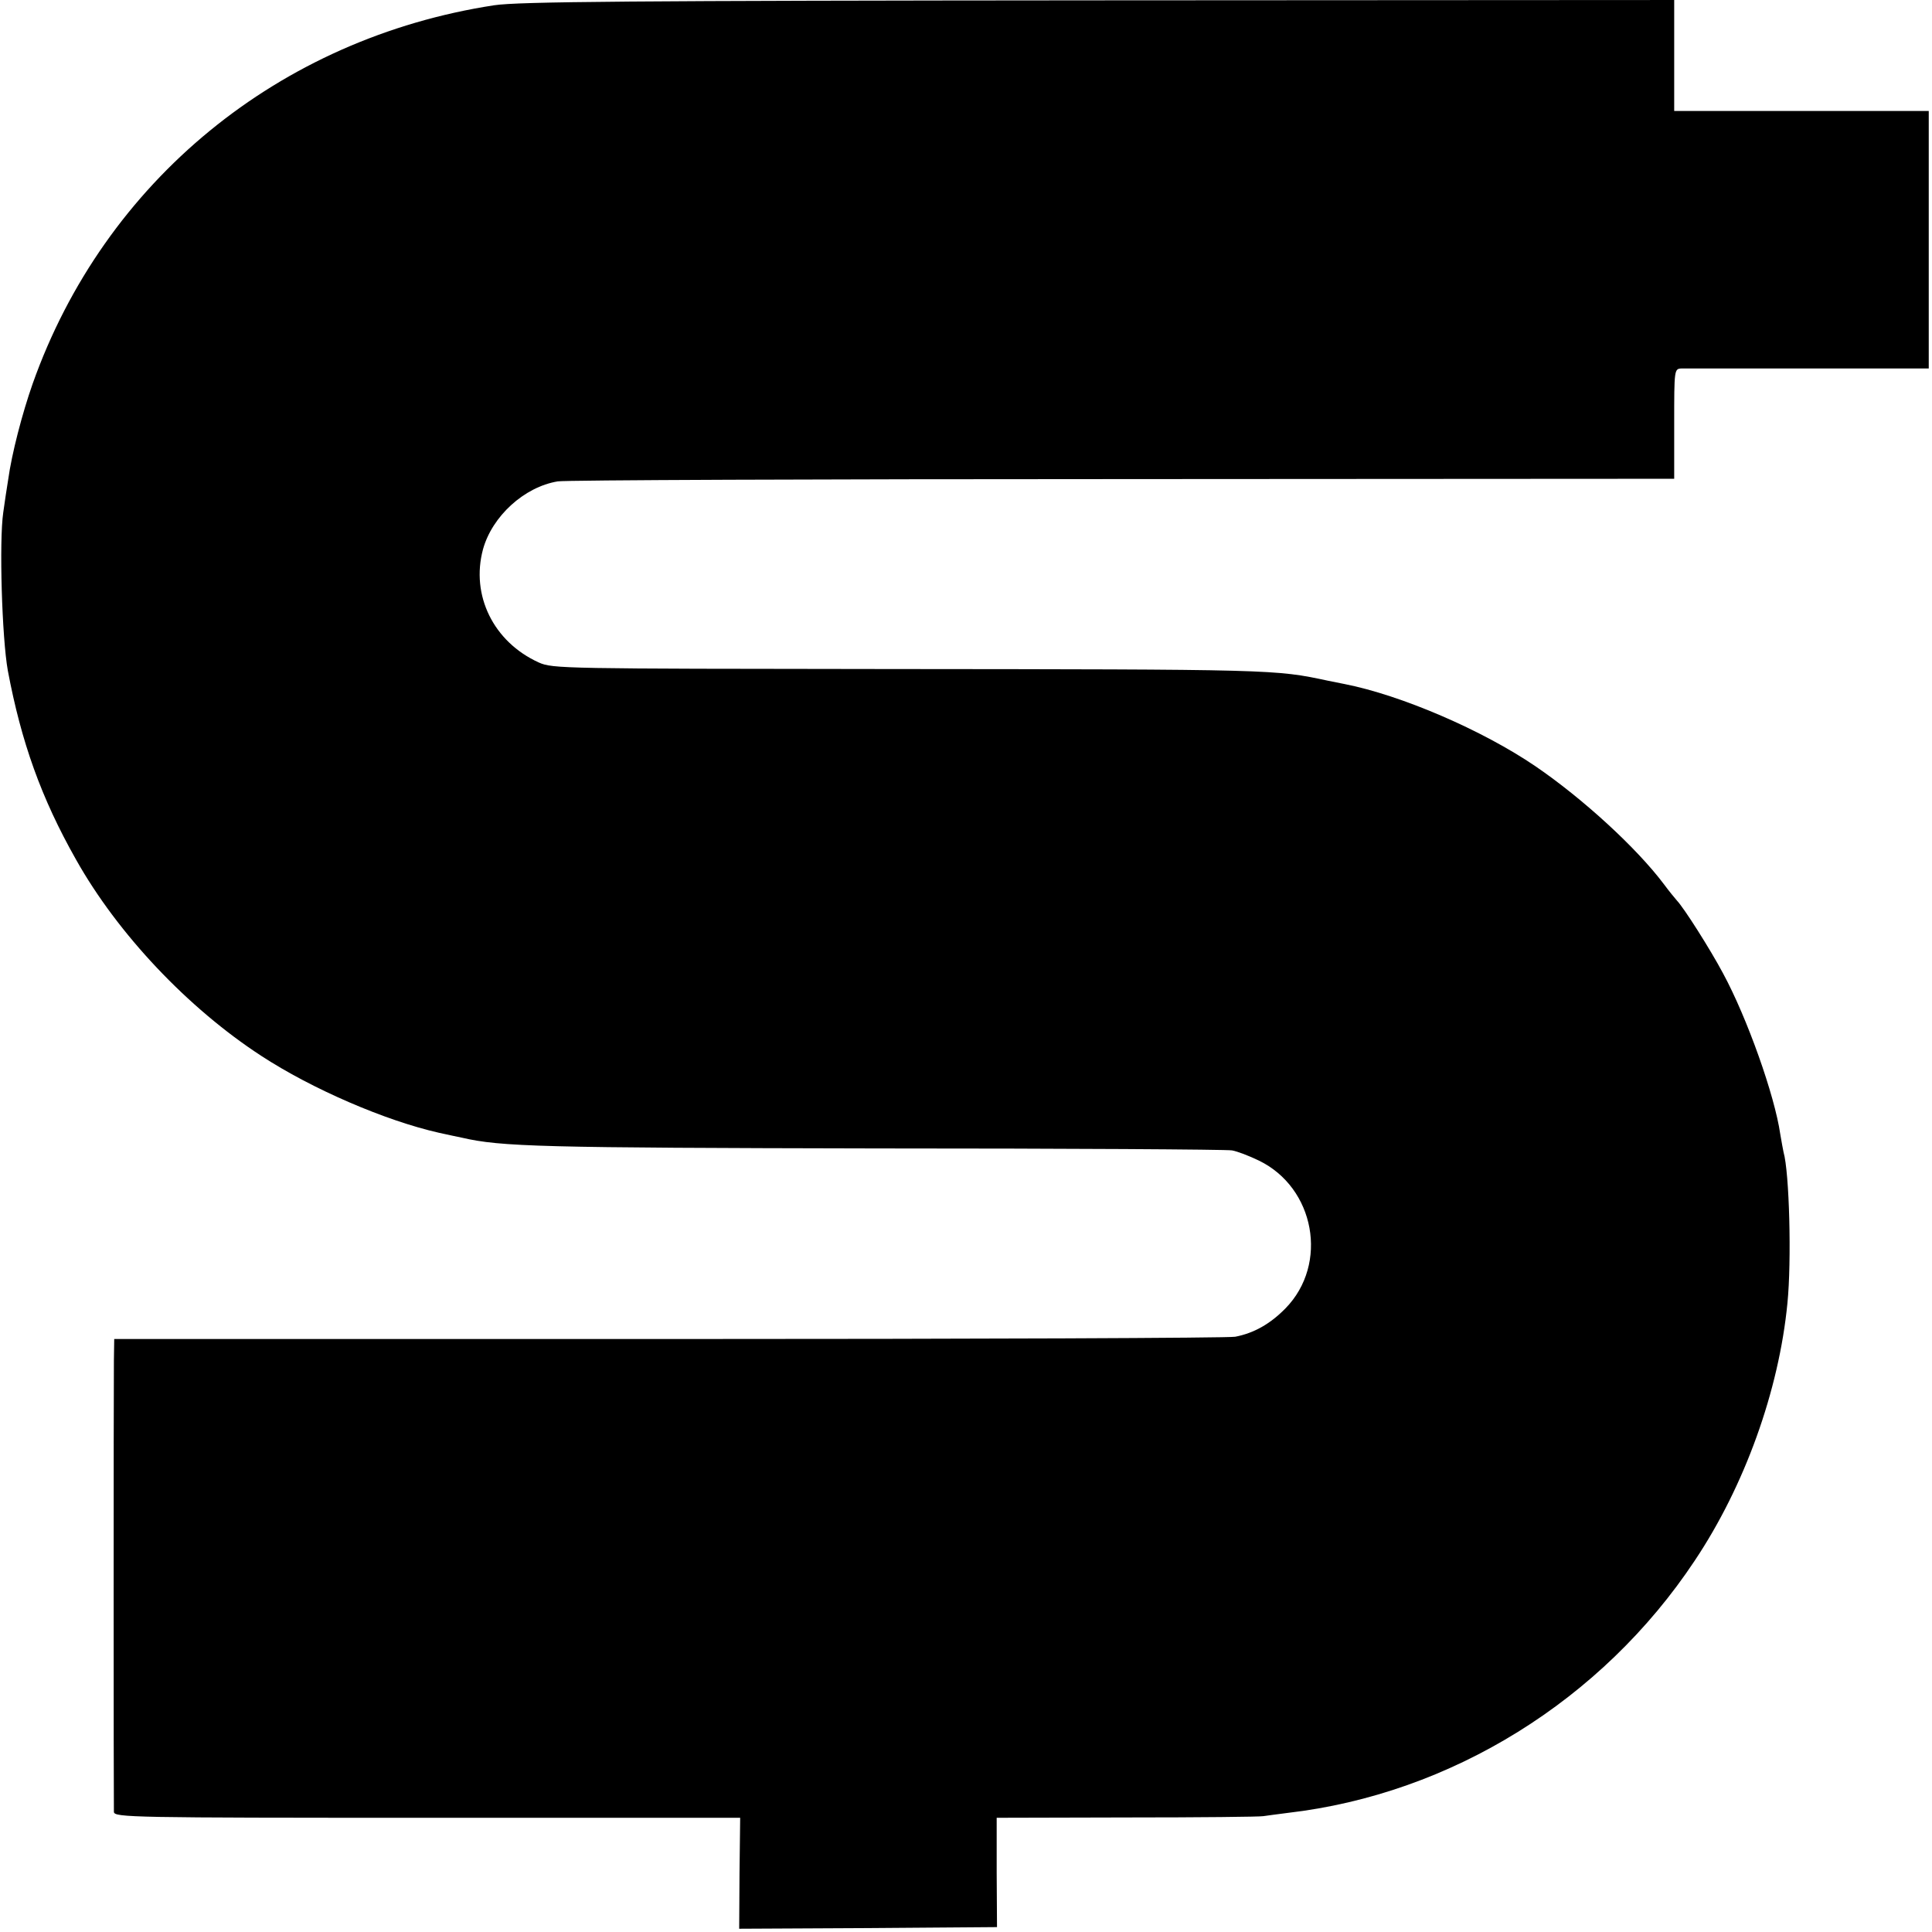 <?xml version="1.0" standalone="no"?>
<!DOCTYPE svg PUBLIC "-//W3C//DTD SVG 20010904//EN"
 "http://www.w3.org/TR/2001/REC-SVG-20010904/DTD/svg10.dtd">
<svg version="1.0" xmlns="http://www.w3.org/2000/svg"
 width="592pt" height="592pt" viewBox="0 0 592 592"
 preserveAspectRatio="xMidYMid meet">
<g transform="translate(0,592) scale(0.1,-0.1)"
fill="#000000" stroke="none">
<path d="M1515 5904 c-660 -101 -1195 -539 -1415 -1160 -32 -91 -64 -214 -75
-294 -4 -25 -11 -70 -15 -100 -13 -88 -4 -385 14 -485 41 -218 102 -390 209
-579 128 -228 343 -455 567 -601 156 -102 381 -199 545 -236 28 -6 59 -13 70
-15 121 -28 242 -31 1270 -33 583 0 1074 -3 1090 -6 17 -3 53 -17 82 -31 172
-83 215 -317 82 -453 -47 -48 -97 -76 -154 -87 -21 -4 -803 -7 -1737 -7
l-1698 0 -1 -66 c-1 -82 -1 -1359 0 -1383 1 -17 54 -18 960 -18 l959 0 -2
-170 -1 -170 395 2 395 3 -1 168 0 167 400 1 c221 0 408 2 417 4 8 1 42 6 75
10 500 58 963 345 1247 773 153 229 258 521 284 789 13 130 6 401 -12 463 -2
8 -6 33 -10 55 -17 118 -101 355 -175 492 -40 75 -120 201 -142 224 -7 8 -25
30 -39 49 -84 112 -249 263 -394 362 -163 111 -412 218 -585 252 -14 3 -36 7
-50 10 -163 35 -165 35 -1355 36 -992 1 -1021 1 -1064 20 -139 63 -209 206
-171 347 28 101 126 191 229 208 23 4 803 7 1732 7 l1689 1 0 168 c0 168 0
169 23 170 12 0 187 0 390 0 l367 0 0 395 0 394 -390 0 -390 0 0 170 0 170
-1762 -1 c-1435 -1 -1780 -4 -1853 -15z"/>
</g>
</svg>
